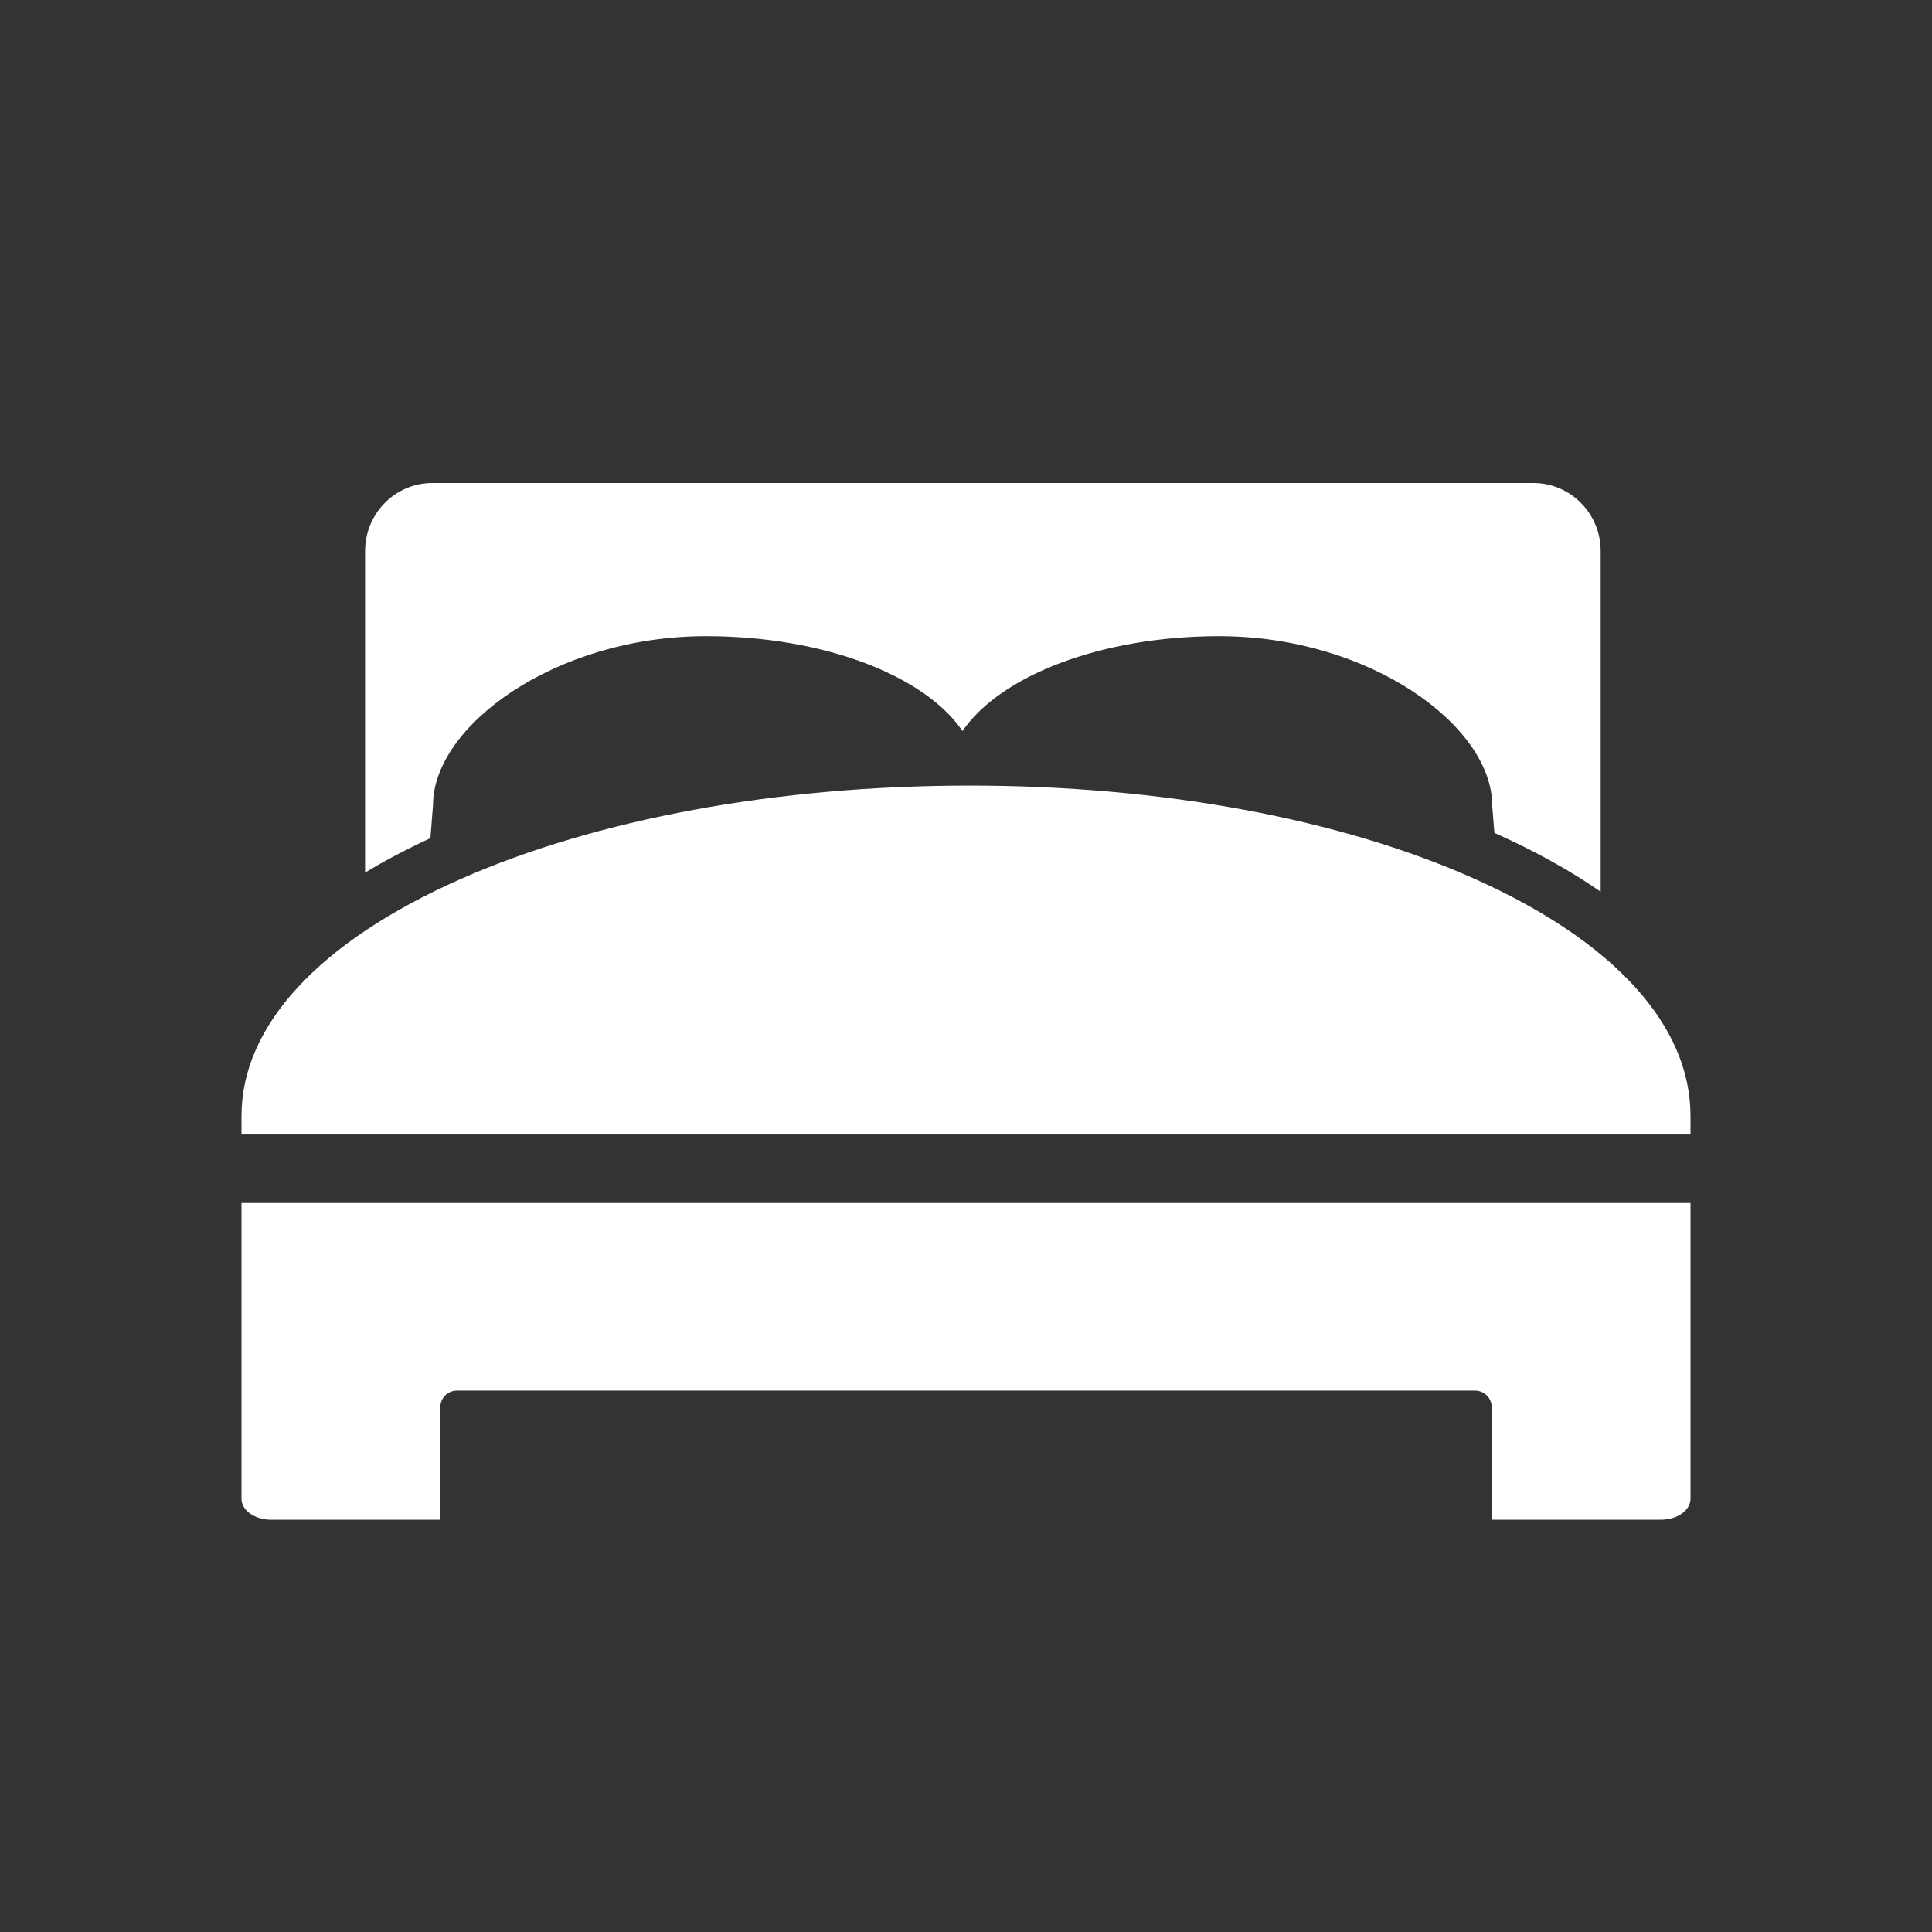 <svg width="32" height="32" viewBox="0 0 32 32" fill="none" xmlns="http://www.w3.org/2000/svg">
<rect x="0" y="0" width="32" height="32" fill="#333333" stroke="none"/>
<path fill-rule="evenodd" clip-rule="evenodd" d="M7.129 13.883L7.172 13.335C7.172 12.028 9.195 10.537 11.693 10.537C13.652 10.537 15.317 11.192 15.942 12.108C16.57 11.192 18.234 10.537 20.193 10.537C22.692 10.537 24.715 12.028 24.715 13.335L24.752 13.795C24.757 13.798 24.763 13.801 24.769 13.803C24.774 13.805 24.779 13.807 24.783 13.809C25.434 14.102 26.012 14.422 26.512 14.77V9.127C26.512 8.506 26.014 8 25.397 8H7.16C6.545 8 6.047 8.506 6.047 9.127V14.453C6.381 14.252 6.738 14.063 7.129 13.883ZM28 18.791V18.482C28 16.986 26.738 15.596 24.445 14.566C22.213 13.562 19.236 13.012 16.061 13.012C12.881 13.012 9.883 13.562 7.621 14.564C5.285 15.598 4 16.99 4 18.482V18.791H28ZM4 24.824V19.926H28V24.824C28 25.018 27.779 25.172 27.508 25.172H24.707V23.309C24.707 23.155 24.584 23.033 24.43 23.033H7.57C7.416 23.033 7.293 23.155 7.293 23.309V25.172H4.492C4.221 25.172 4 25.018 4 24.824Z" fill="white"/>
<mask id="mask0_1385_99134" style="mask-type:alpha" maskUnits="userSpaceOnUse" x="4" y="8" width="24" height="18">
<path fill-rule="evenodd" clip-rule="evenodd" d="M7.129 13.883L7.172 13.335C7.172 12.028 9.195 10.537 11.693 10.537C13.652 10.537 15.317 11.192 15.942 12.108C16.57 11.192 18.234 10.537 20.193 10.537C22.692 10.537 24.715 12.028 24.715 13.335L24.752 13.795C24.757 13.798 24.763 13.801 24.769 13.803C24.774 13.805 24.779 13.807 24.783 13.809C25.434 14.102 26.012 14.422 26.512 14.77V9.127C26.512 8.506 26.014 8 25.397 8H7.16C6.545 8 6.047 8.506 6.047 9.127V14.453C6.381 14.252 6.738 14.063 7.129 13.883ZM28 18.791V18.482C28 16.986 26.738 15.596 24.445 14.566C22.213 13.562 19.236 13.012 16.061 13.012C12.881 13.012 9.883 13.562 7.621 14.564C5.285 15.598 4 16.99 4 18.482V18.791H28ZM4 24.824V19.926H28V24.824C28 25.018 27.779 25.172 27.508 25.172H24.707V23.309C24.707 23.155 24.584 23.033 24.43 23.033H7.57C7.416 23.033 7.293 23.155 7.293 23.309V25.172H4.492C4.221 25.172 4 25.018 4 24.824Z" fill="white"/>
</mask>
<g mask="url(#mask0_1385_99134)">
</g>
</svg>
